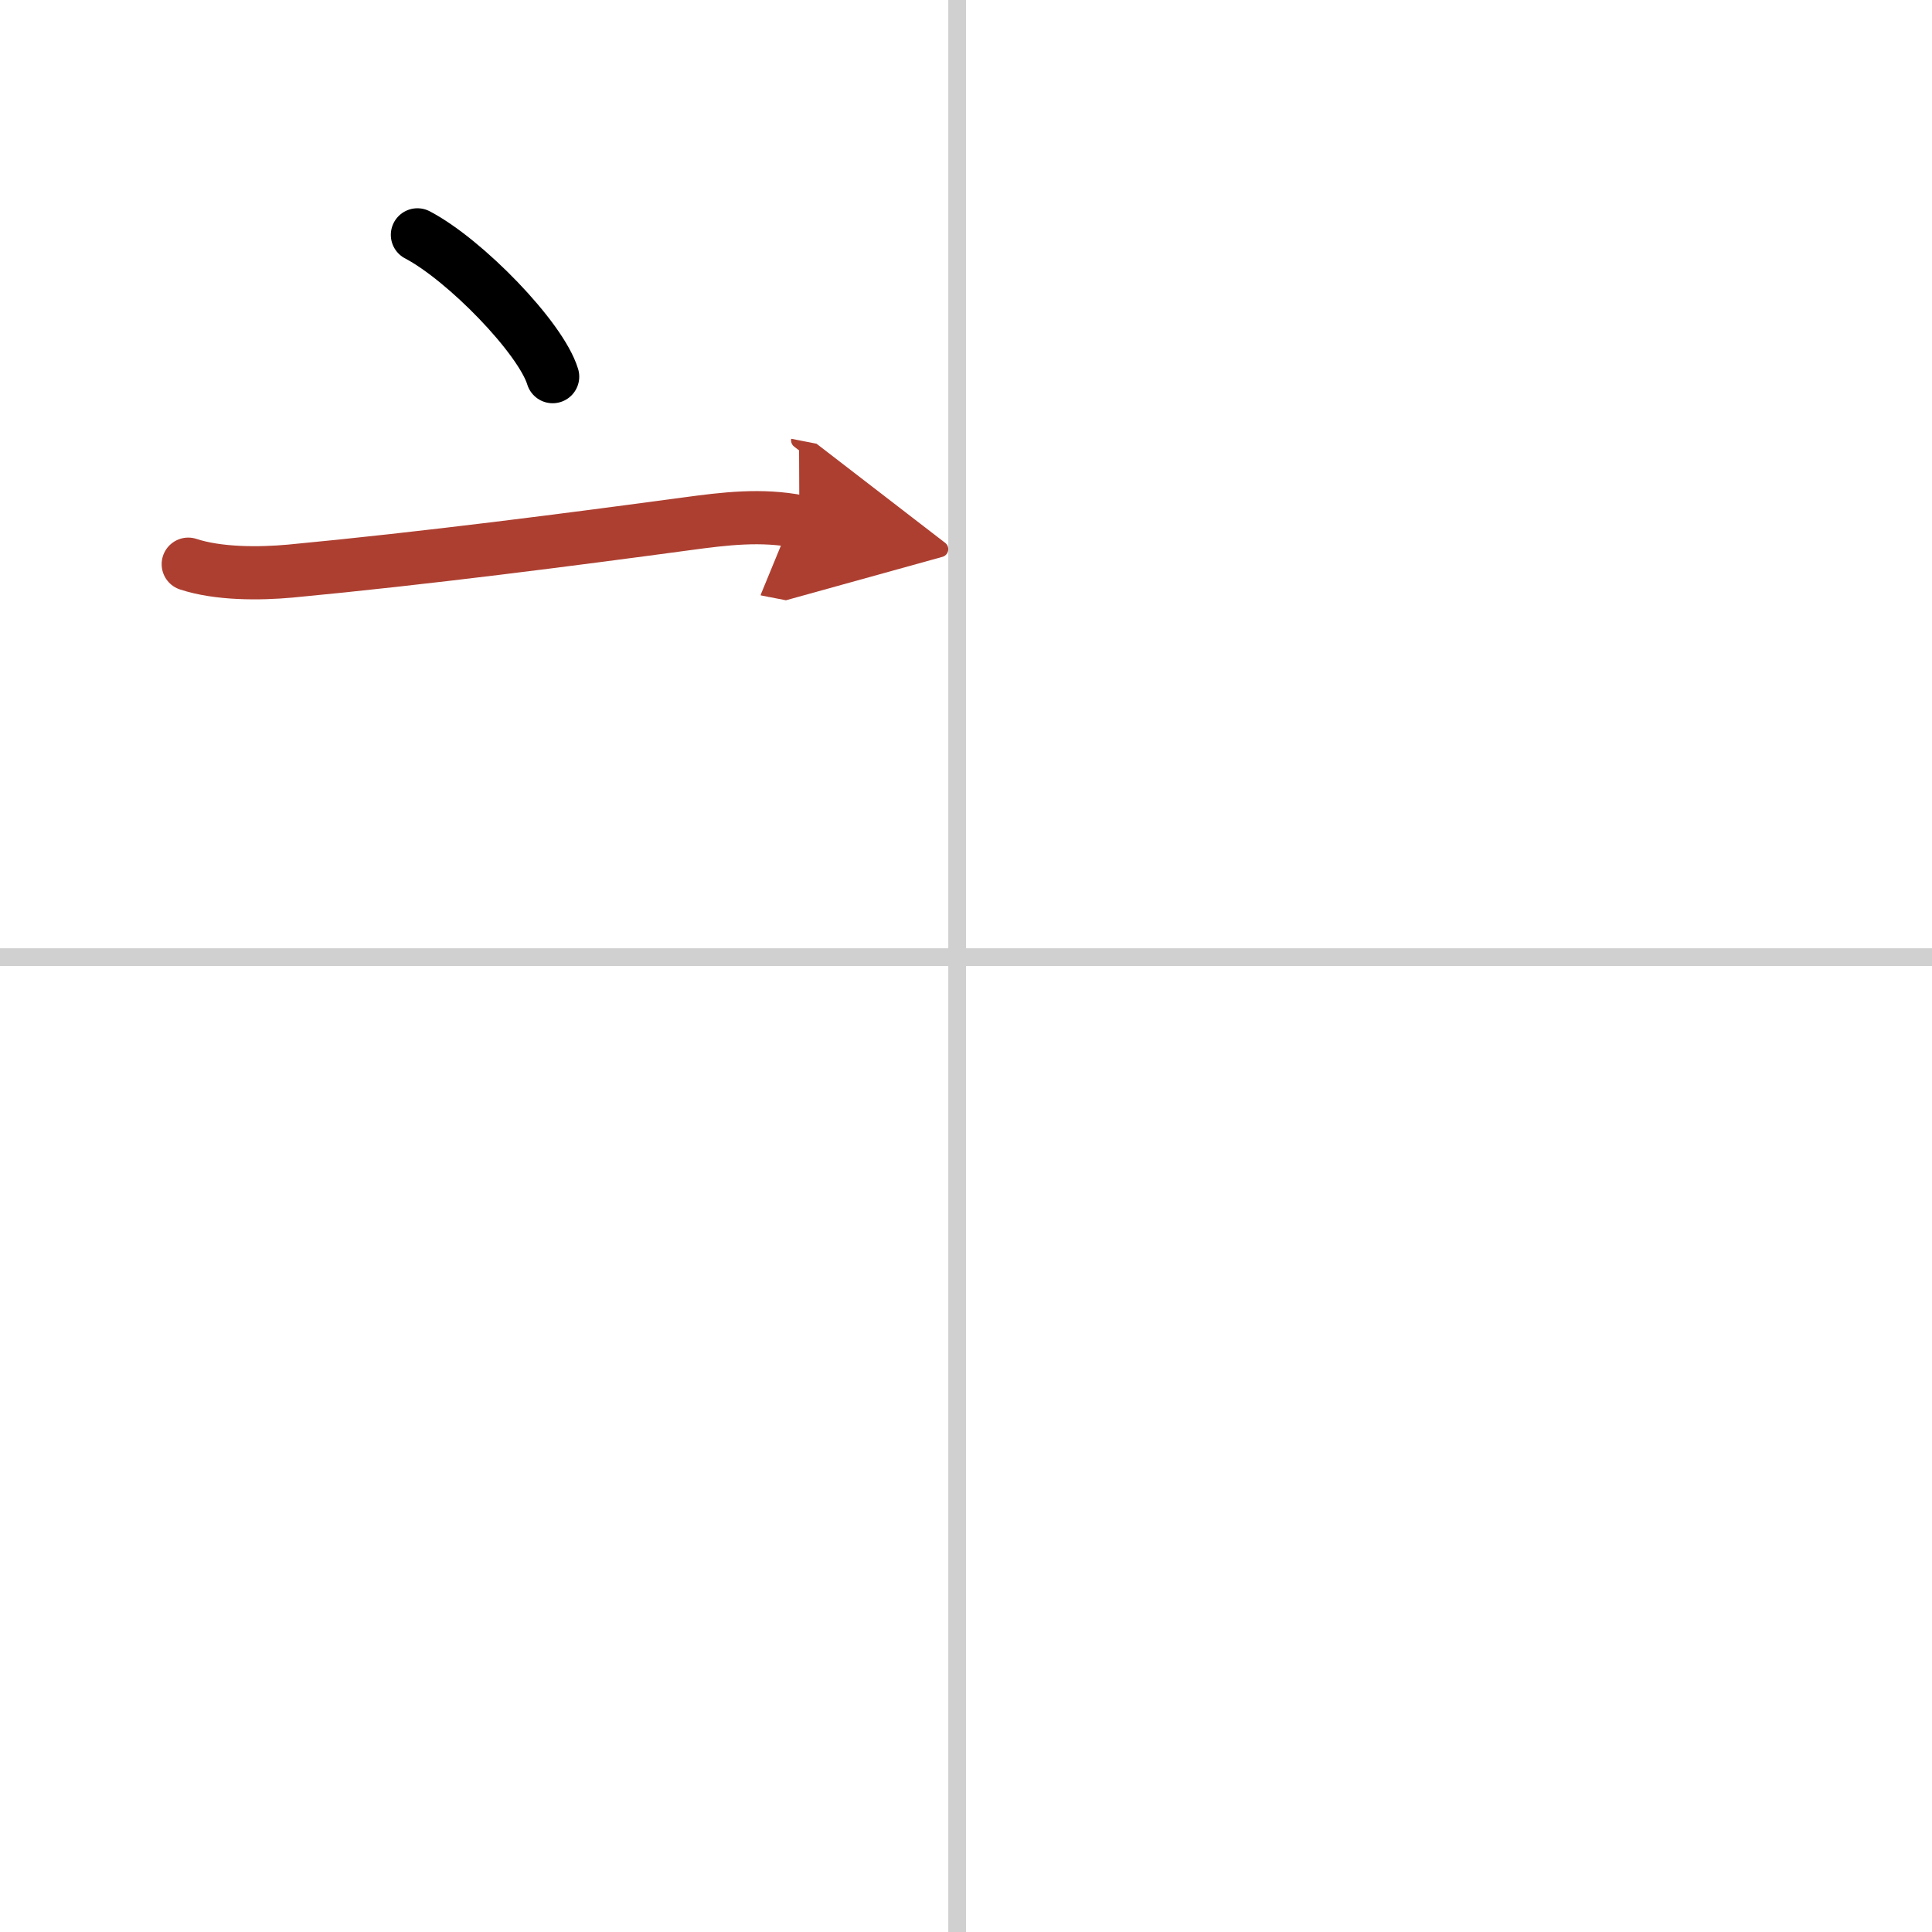 <svg width="400" height="400" viewBox="0 0 109 109" xmlns="http://www.w3.org/2000/svg"><defs><marker id="a" markerWidth="4" orient="auto" refX="1" refY="5" viewBox="0 0 10 10"><polyline points="0 0 10 5 0 10 1 5" fill="#ad3f31" stroke="#ad3f31"/></marker></defs><g fill="none" stroke="#000" stroke-linecap="round" stroke-linejoin="round" stroke-width="3"><rect width="100%" height="100%" fill="#fff" stroke="#fff"/><line x1="54" x2="54" y2="109" stroke="#d0d0d0" stroke-width="1"/><line x2="109" y1="54" y2="54" stroke="#d0d0d0" stroke-width="1"/><path d="m23.55 13.25c2.69 1.41 6.96 5.8 7.63 8"/><path d="m10.62 31.83c1.7 0.56 4.01 0.55 5.76 0.39 7.62-0.72 15.85-1.79 22.38-2.67 2.14-0.29 4.19-0.54 6.34-0.12" marker-end="url(#a)" stroke="#ad3f31"/></g></svg>
